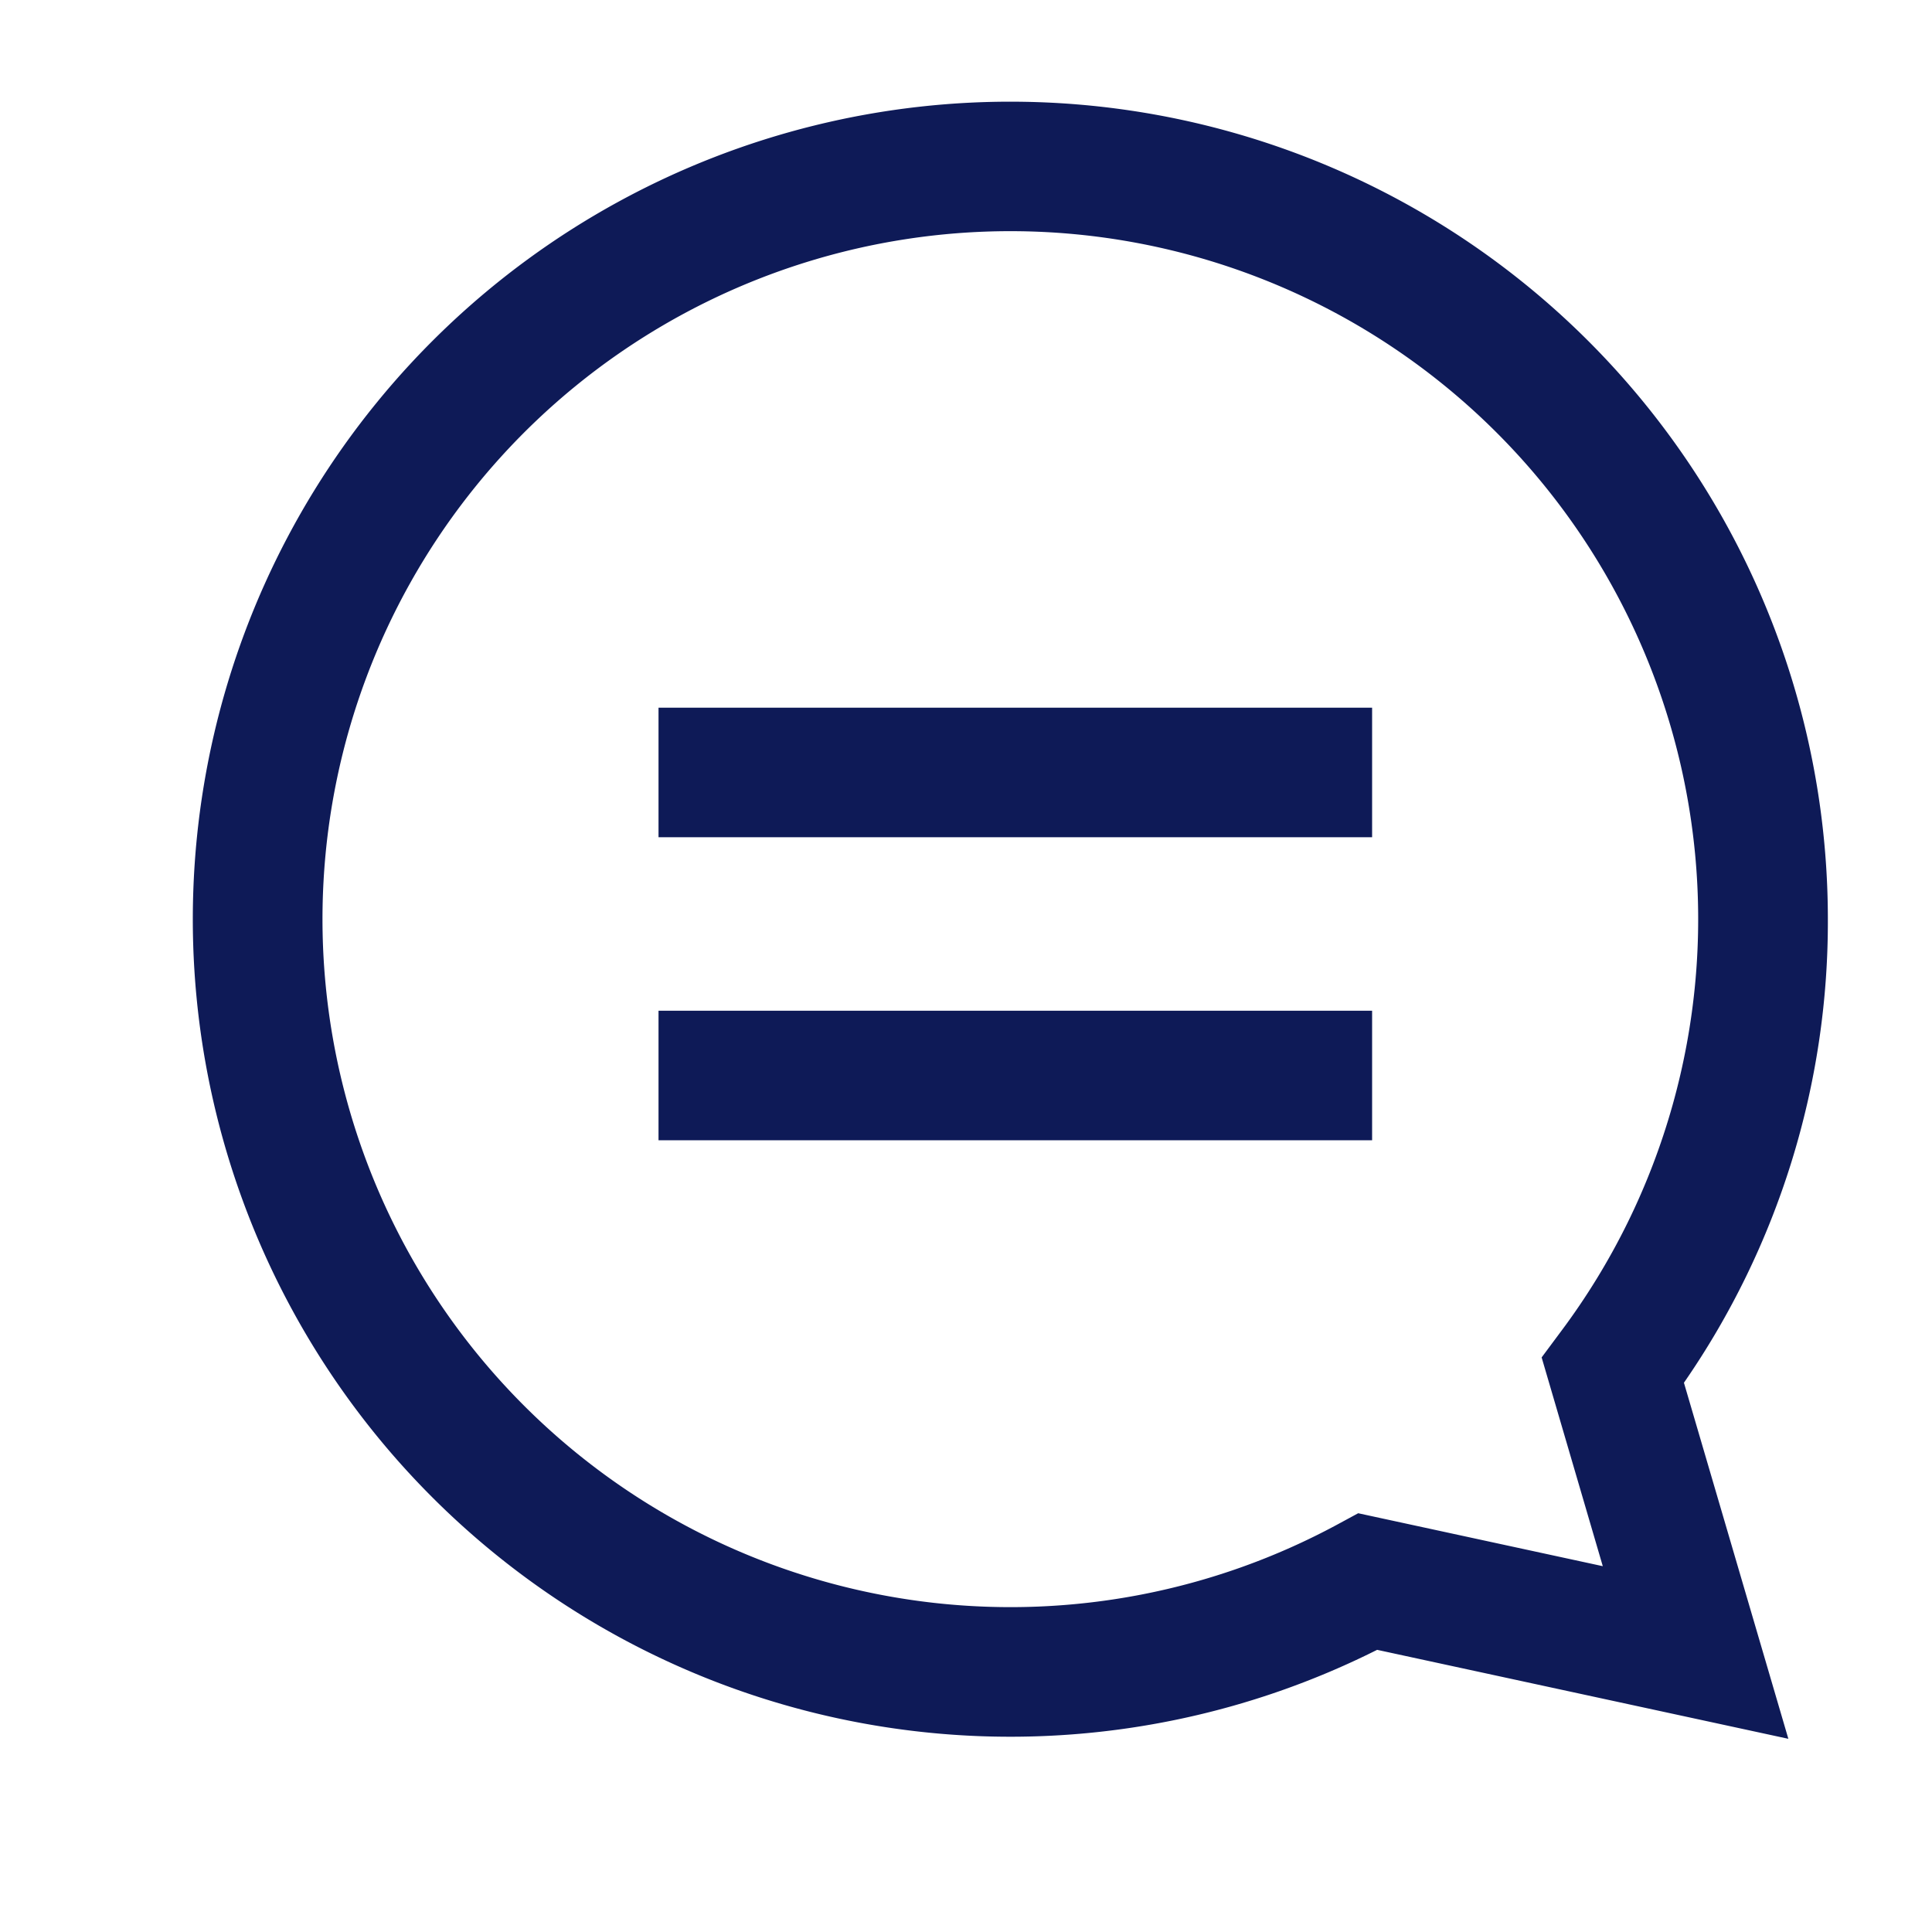 <svg xmlns="http://www.w3.org/2000/svg" width="20" height="20" viewBox="0 0 20 20">
  <defs>
    <style>
      .cls-1 {
        fill: none;
      }

      .cls-2 {
        fill: #0e1a57;
      }
    </style>
  </defs>
  <g id="组_3064" data-name="组 3064" transform="translate(-171 -168)">
    <rect id="矩形_1203" data-name="矩形 1203" class="cls-1" width="20" height="20" transform="translate(171 168)"/>
    <g id="组_3070" data-name="组 3070" transform="translate(-715.002 -219.948)">
      <g id="组_3066" data-name="组 3066" transform="translate(888 389)">
        <path id="路径_11280" data-name="路径 11280" class="cls-2" d="M904.515,405.948l-4.257-.921a8.463,8.463,0,1,1,4.666-7.565,8.385,8.385,0,0,1-1.49,4.8Zm-8.053-15.607a7.122,7.122,0,1,0,3.382,13.39l.218-.118,2.532.548L901.961,402l.2-.269a7.122,7.122,0,0,0-5.7-11.39Z" transform="translate(-888 -389)"/>
      </g>
      <g id="组_3069" data-name="组 3069" transform="translate(892.819 395.274)">
        <g id="组_3067" data-name="组 3067" transform="translate(0 0)">
          <rect id="矩形_1381" data-name="矩形 1381" class="cls-2" width="7.387" height="1.341"/>
        </g>
        <g id="组_3068" data-name="组 3068" transform="translate(0 3.137)">
          <rect id="矩形_1382" data-name="矩形 1382" class="cls-2" width="7.387" height="1.341"/>
        </g>
      </g>
    </g>
  </g>
</svg>
